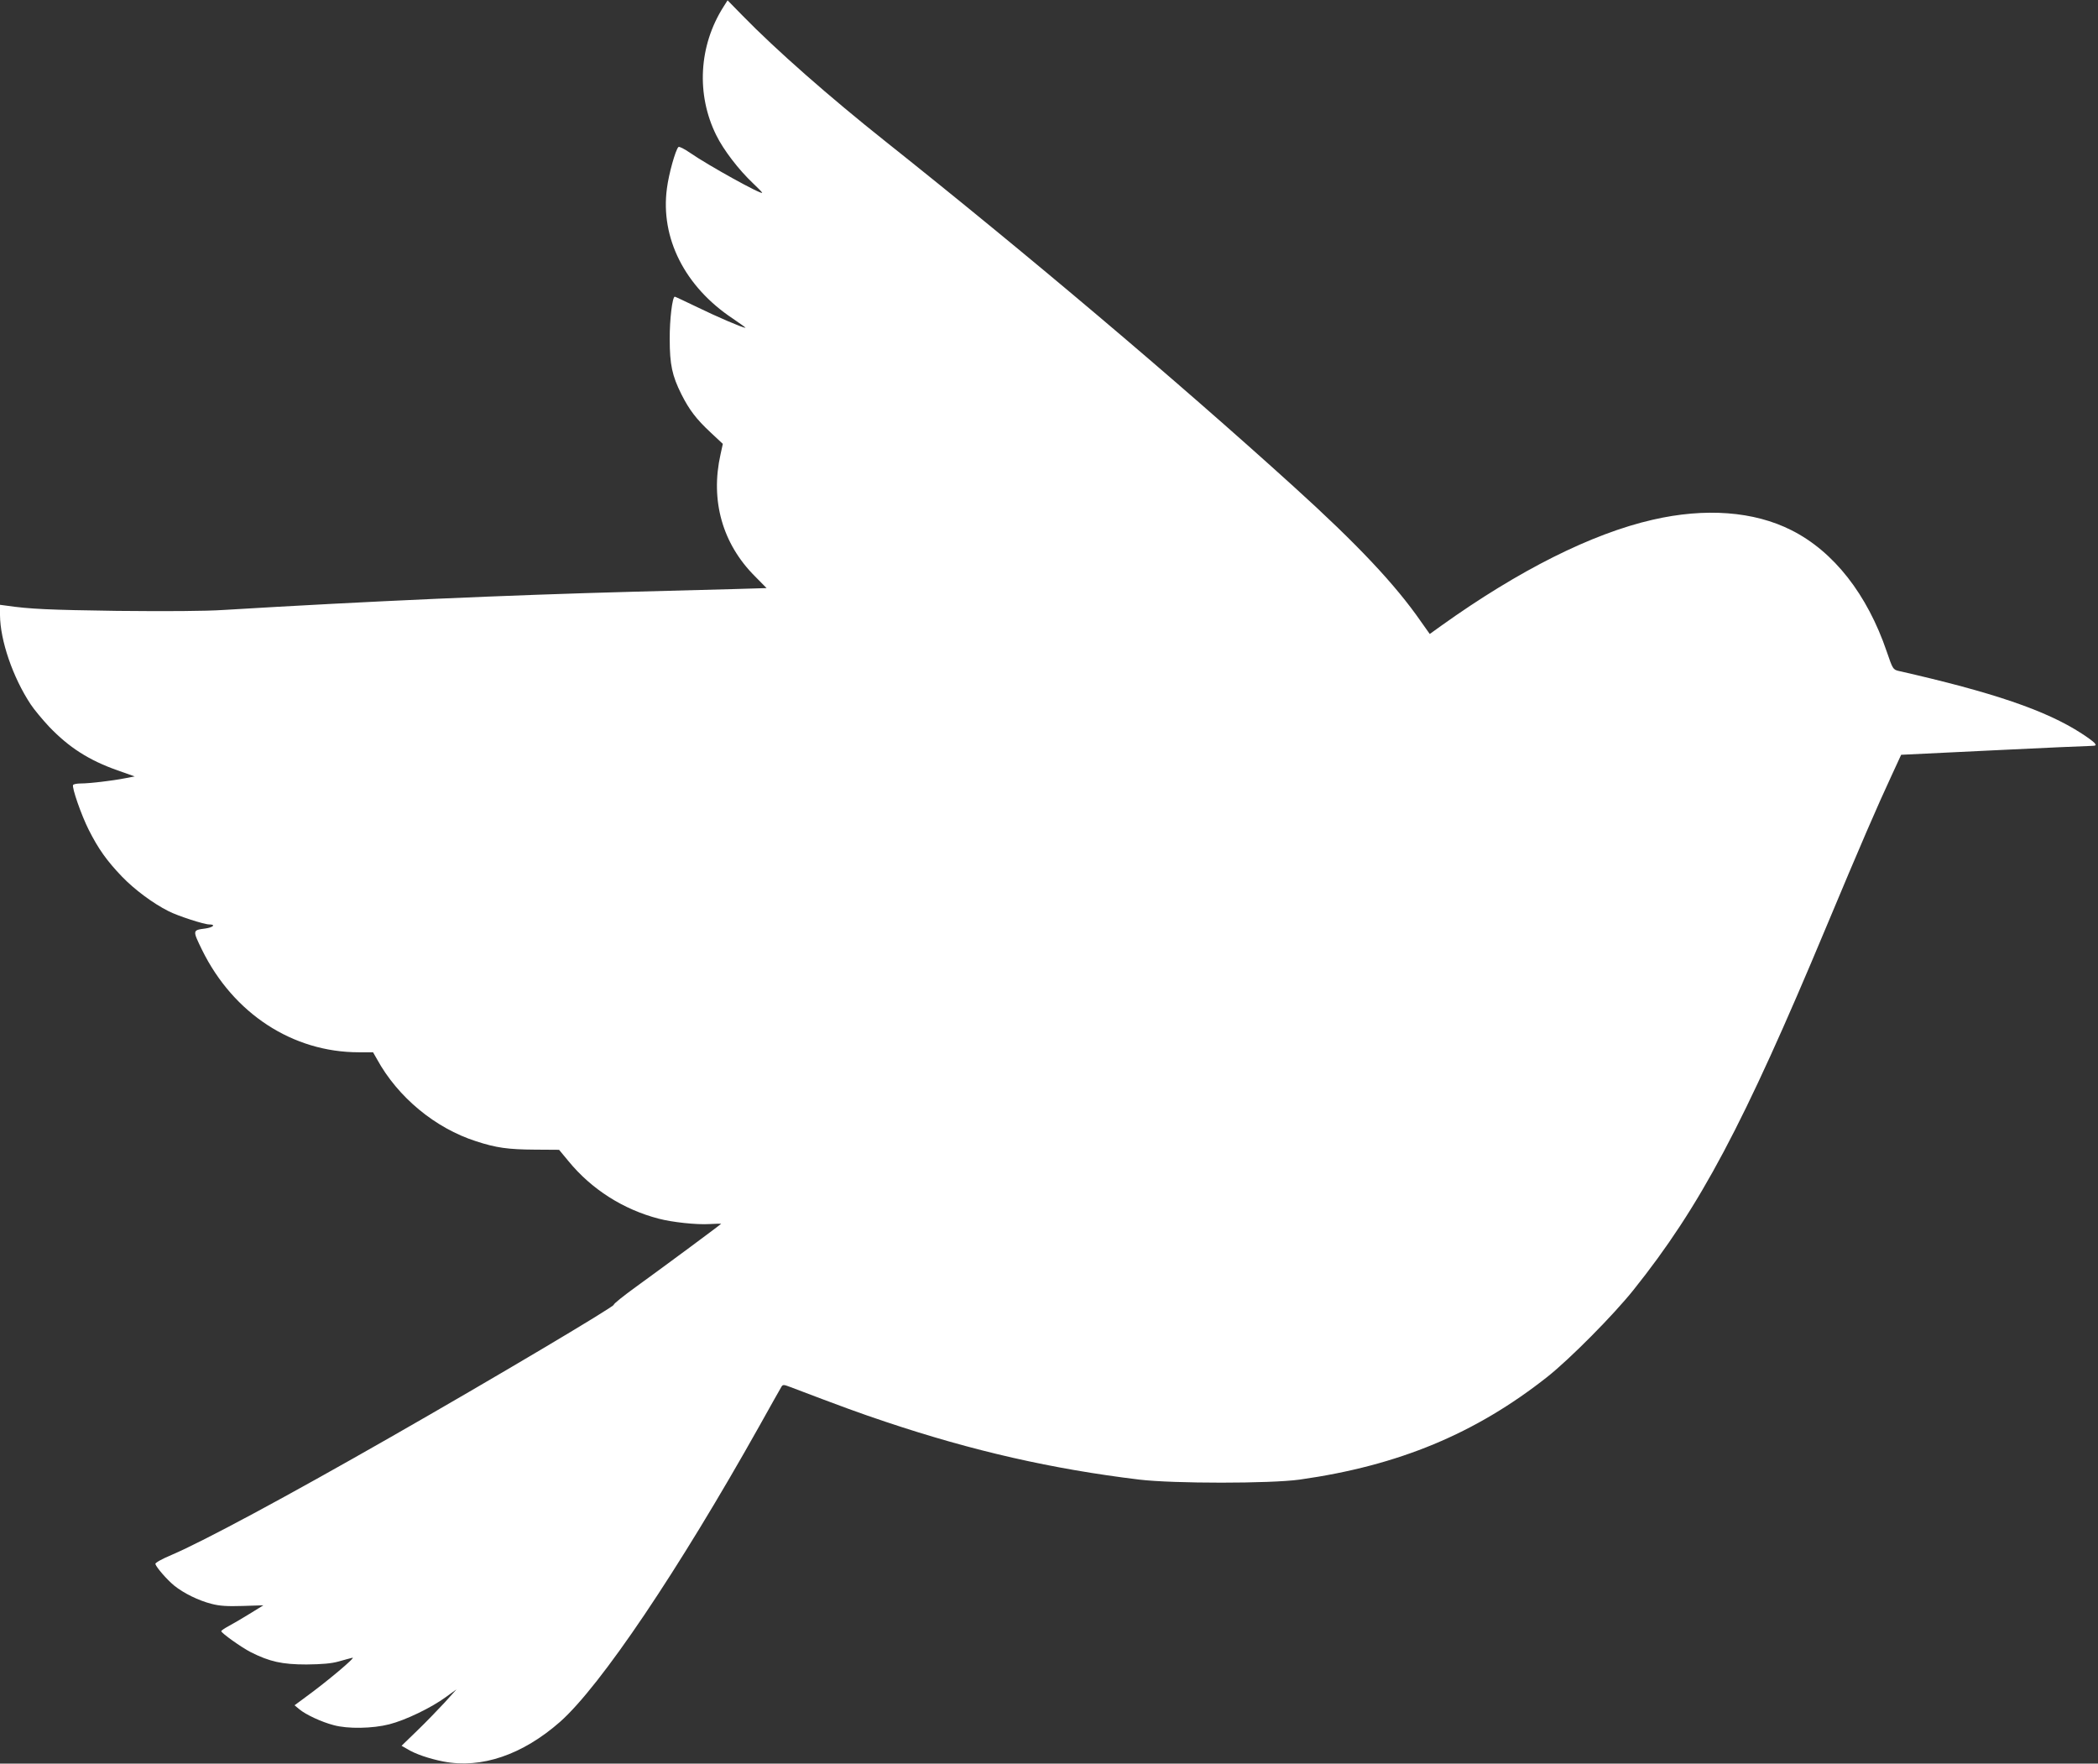 <?xml version="1.0" standalone="no"?>
<!DOCTYPE svg PUBLIC "-//W3C//DTD SVG 20010904//EN"
 "http://www.w3.org/TR/2001/REC-SVG-20010904/DTD/svg10.dtd">
<svg version="1.0" xmlns="http://www.w3.org/2000/svg"
 width="1280pt" height="1076pt" viewBox="0 0 1280 1076"
 preserveAspectRatio="xMidYMid meet">
<rect x="0" y="0" width="1280" height="1076" fill="#333333" stroke="none"/>
<g transform="translate(0,1076) scale(0.1,-0.1)"
fill="#ffffff" stroke="none">
<path d="M4413 10717 c-150 -237 -166 -534 -43 -782 44 -90 138 -212 224 -293
31 -29 56 -55 56 -58 0 -15 -326 165 -439 243 -35 24 -67 41 -72 36 -18 -18
-59 -165 -70 -252 -41 -303 109 -600 401 -794 47 -32 82 -57 78 -57 -17 0
-173 67 -294 126 -73 35 -134 64 -137 64 -15 0 -32 -141 -31 -260 0 -154 15
-223 71 -335 48 -95 90 -151 178 -233 l75 -70 -14 -64 c-63 -281 11 -545 210
-744 l71 -72 -201 -6 c-111 -3 -383 -10 -606 -16 -784 -21 -1620 -58 -2500
-111 -119 -8 -353 -9 -655 -6 -416 6 -533 11 -677 32 l-38 5 0 -62 c1 -155 78
-380 187 -545 21 -32 72 -93 113 -137 122 -127 242 -204 417 -266 l105 -37
-58 -11 c-81 -16 -220 -32 -271 -32 -23 0 -44 -4 -47 -9 -9 -14 50 -184 95
-273 59 -117 110 -189 203 -286 76 -79 190 -164 284 -211 56 -29 217 -81 248
-81 43 0 25 -18 -24 -25 -78 -10 -78 -10 -19 -131 191 -388 553 -624 956 -624
l87 0 24 -42 c127 -232 355 -421 605 -501 122 -40 196 -50 358 -51 l148 -1 58
-70 c140 -171 334 -294 549 -350 83 -22 232 -38 312 -33 39 2 70 3 70 2 0 -3
-336 -252 -517 -383 -79 -57 -141 -107 -138 -111 6 -10 -740 -453 -1360 -807
-642 -367 -1139 -634 -1339 -720 -62 -26 -100 -48 -98 -55 6 -21 70 -95 115
-132 57 -46 148 -91 227 -111 49 -13 95 -16 191 -13 l126 4 -86 -53 c-47 -29
-105 -63 -128 -75 -24 -13 -43 -26 -43 -30 0 -11 123 -99 180 -128 115 -58
192 -75 340 -75 96 1 152 6 195 18 33 9 71 20 85 23 26 7 -156 -146 -284 -239
l-69 -51 29 -24 c39 -33 136 -78 209 -97 86 -24 239 -21 340 5 99 25 258 102
345 166 l65 47 -71 -79 c-40 -43 -115 -121 -168 -172 l-96 -93 33 -19 c50 -31
135 -60 222 -77 233 -45 483 41 712 242 247 219 722 924 1216 1805 69 124 130
232 135 240 8 13 14 13 53 -2 324 -123 422 -159 584 -213 531 -178 1017 -288
1545 -352 208 -25 801 -25 980 0 602 85 1072 280 1512 628 137 109 400 374
524 529 406 508 670 1004 1174 2210 212 507 317 749 400 927 l59 128 558 27
c307 15 575 27 597 27 35 1 37 3 25 18 -8 9 -43 35 -79 58 -217 141 -541 251
-1118 382 -32 8 -35 12 -71 118 -119 349 -323 610 -581 740 -229 116 -526 138
-847 64 -372 -85 -816 -308 -1289 -646 l-71 -51 -51 72 c-159 230 -391 476
-782 830 -723 655 -1619 1412 -2485 2101 -345 274 -671 561 -873 768 l-93 95
-26 -41z"/>
</g>
</svg>
